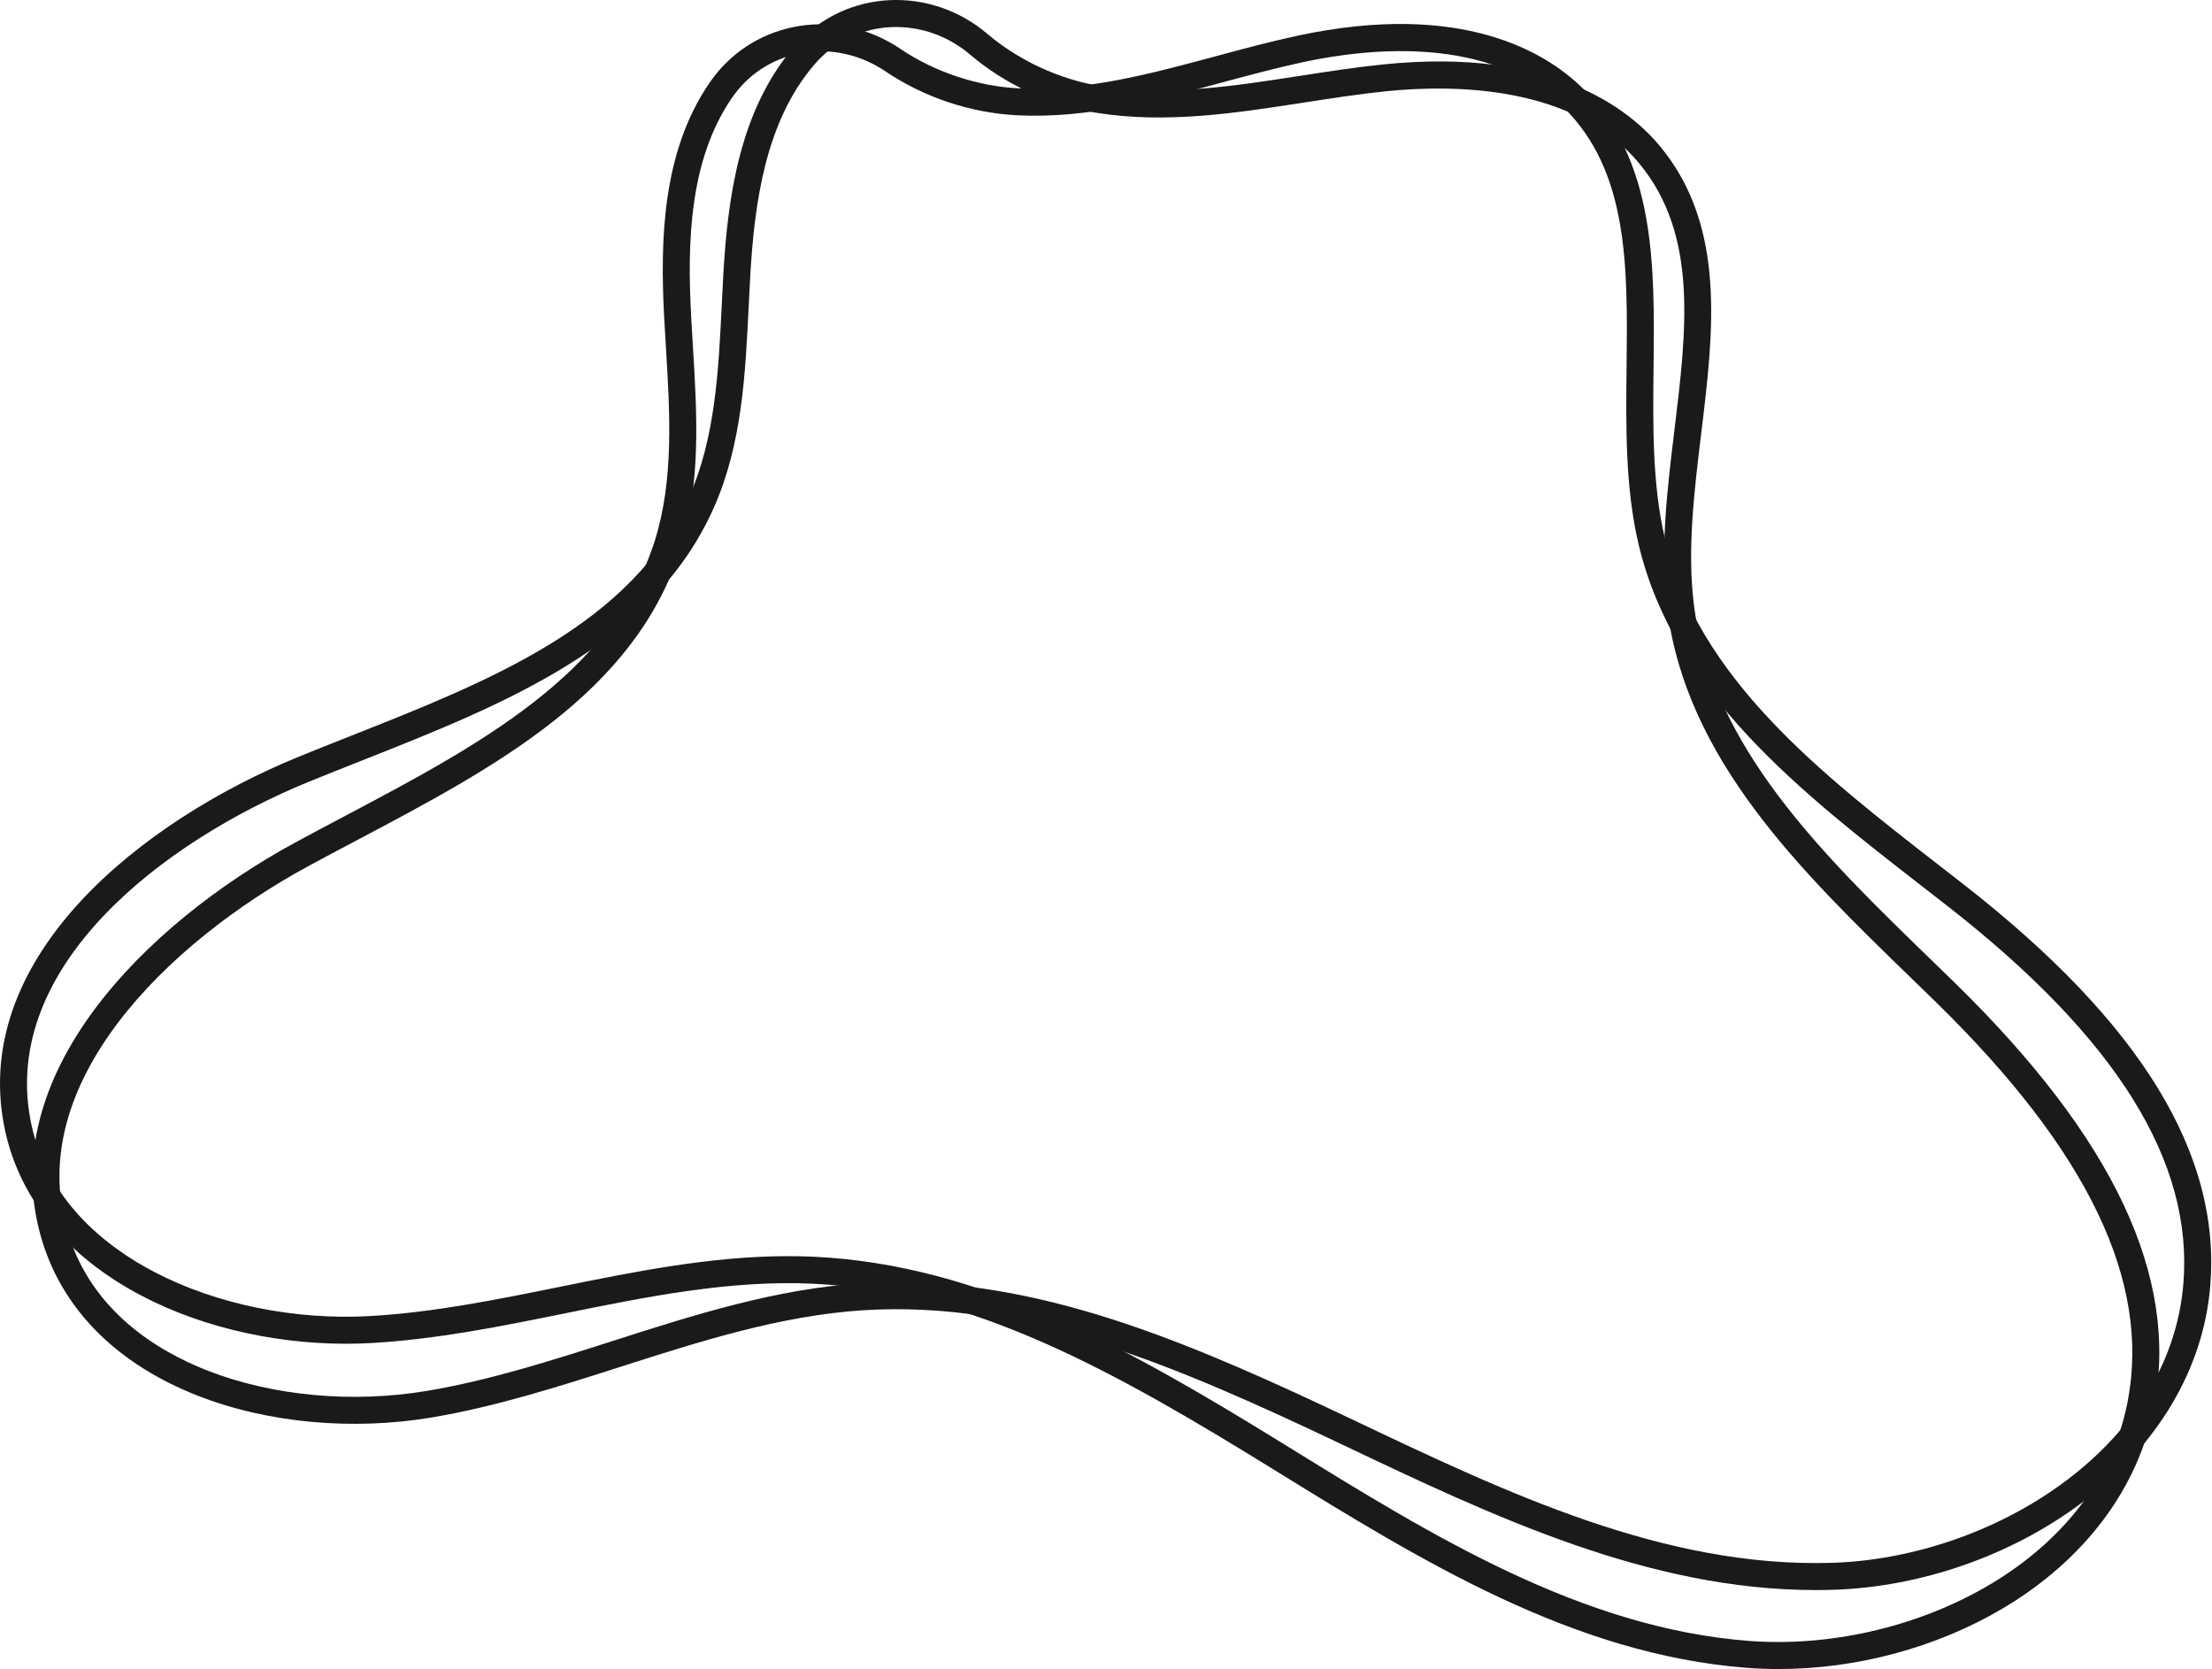 <?xml version="1.0" encoding="UTF-8" standalone="no"?><!DOCTYPE svg PUBLIC "-//W3C//DTD SVG 1.1//EN" "http://www.w3.org/Graphics/SVG/1.1/DTD/svg11.dtd"><svg width="100%" height="100%" viewBox="0 0 2049 1546" version="1.1" xmlns="http://www.w3.org/2000/svg" xmlns:xlink="http://www.w3.org/1999/xlink" xml:space="preserve" xmlns:serif="http://www.serif.com/" style="fill-rule:evenodd;clip-rule:evenodd;stroke-linejoin:round;stroke-miterlimit:2;"><path d="M830.674,1187.53c142.271,0 276.775,58.1 424.025,128.104c141.375,67.196 287.533,136.726 442.858,131.775c146.358,-4.62 312.233,-104.708 324.9,-258.341l12.458,1.029l-12.458,-1.029c9.375,-113.188 -61.833,-227.442 -217.667,-349.296c-7.866,-6.129 -15.783,-12.279 -23.737,-18.458c-113.129,-87.854 -230.108,-178.701 -263.058,-316.563c-12.546,-52.525 -11.905,-109.466 -11.284,-164.541c1.05,-93.455 2.046,-181.725 -58.804,-241.217c-67.975,-66.471 -180.137,-54.488 -240.946,-41.43c-24.912,5.359 -50.279,12.196 -74.808,18.809c-61.404,16.554 -124.942,33.679 -190.054,30.391c-43.017,-2.154 -86.325,-16.616 -121.942,-40.724c-46.529,-31.501 -108.108,-21.909 -140.204,21.85c-0.909,1.233 -1.783,2.475 -2.629,3.729c-38.888,57.375 -40.634,133.033 -37.213,199.475c0.509,9.808 1.108,19.658 1.713,29.529c3.816,62.462 7.758,127.054 -11.567,188.087c-42.292,133.404 -172.692,202.338 -298.796,269.005c-15.445,8.166 -31.421,16.612 -46.695,24.92c-128.684,69.988 -264.005,200.8 -221.871,339.113c22.095,72.479 82.721,109.496 129.687,127.783c60.067,23.383 133.9,30.2 202.6,18.705c58.308,-9.751 116.296,-28.326 172.375,-46.284c74.338,-23.812 151.212,-48.437 230.946,-53.421c10.767,-0.675 21.5,-1 32.171,-1Zm851.166,285.129c-155.029,0 -298.737,-68.312 -437.875,-134.449c-155.1,-73.734 -295.583,-134.009 -443.899,-124.73c-76.634,4.792 -152.001,28.934 -224.884,52.279c-56.925,18.234 -115.783,37.088 -175.871,47.134c-143.158,23.962 -318.096,-25.317 -360.329,-163.859c-46.521,-152.712 96.892,-293.879 233.838,-368.362c15.408,-8.375 31.445,-16.859 46.958,-25.059c121.654,-64.312 247.454,-130.816 286.65,-254.458c17.921,-56.596 14.117,-118.825 10.441,-179.008c-0.608,-9.95 -1.212,-19.875 -1.725,-29.762c-3.637,-70.588 -1.55,-151.301 41.48,-214.784c1.025,-1.512 2.087,-3.016 3.175,-4.504c40.071,-54.633 116.666,-66.838 174.371,-27.762c31.425,21.27 71.22,34.562 109.179,36.462c61.195,3.066 122.766,-13.517 182.296,-29.562c24.837,-6.696 50.516,-13.617 76.062,-19.113c153.083,-32.871 230.913,15.958 263.679,47.996c68.492,66.962 67.388,164.779 66.321,259.375c-0.6,53.554 -1.225,108.929 10.604,158.446c30.909,129.32 144.363,217.425 254.079,302.633c7.984,6.192 15.9,12.358 23.775,18.508c163.001,127.442 237.334,248.813 227.209,371.046c-6.334,76.608 -48.667,147.95 -119.25,200.884c-64.709,48.52 -148.442,77.82 -229.779,80.387c-5.513,0.175 -11.017,0.262 -16.505,0.262Z" style="fill:#1a1a1a;fill-rule:nonzero;"/><path d="M730.224,1163.41c8,-0 15.991,0.179 24,0.557c154.446,7.301 290.433,84.151 439.537,176.28c133.167,82.275 270.867,167.346 425.771,179.471c145.992,11.395 321.8,-69.896 351.254,-221.217c21.671,-111.488 -36.62,-232.85 -178.167,-371.029c-7.124,-6.958 -14.32,-13.934 -21.558,-20.95c-102.825,-99.708 -209.154,-202.812 -226.808,-343.454c-6.721,-53.584 0.15,-110.113 6.796,-164.788c11.279,-92.775 21.929,-180.408 -32.042,-246.2c-60.287,-73.521 -173.083,-73.887 -234.967,-67.567c-25.349,2.601 -51.312,6.621 -76.42,10.509c-62.846,9.729 -127.85,19.791 -192.234,9.404c-42.529,-6.85 -83.991,-25.971 -116.75,-53.833c-42.804,-36.405 -105.062,-33.613 -141.754,6.371c-1.037,1.129 -2.037,2.266 -3.021,3.42c-44.929,52.767 -54.95,127.783 -58.829,194.204c-0.566,9.796 -1.05,19.651 -1.529,29.521c-3.042,62.513 -6.192,127.155 -32.092,185.705c-56.637,127.971 -193.796,182.212 -326.437,234.674c-16.25,6.426 -33.059,13.071 -49.154,19.659c-135.571,55.479 -284.396,170.683 -257.659,312.783c14.025,74.463 70.234,117.896 114.921,141.212c57.142,29.826 129.792,44.68 199.329,40.775c59.021,-3.308 118.692,-15.42 176.396,-27.137c68.825,-13.971 139.762,-28.37 211.417,-28.37Zm917.292,382.391c-10.034,-0 -20.022,-0.384 -29.938,-1.158c-160.937,-12.596 -301.254,-99.288 -436.963,-183.126c-146.087,-90.27 -279.1,-165.562 -427.57,-172.578c-76.7,-3.613 -154.259,12.12 -229.263,27.345c-58.575,11.892 -119.146,24.183 -179.971,27.592c-7.737,0.438 -15.562,0.654 -23.412,0.654c-139.117,0.008 -291.43,-68.242 -316.809,-202.975c-29.52,-156.892 128.488,-281.504 272.763,-340.546c16.229,-6.641 33.104,-13.316 49.425,-19.771c127.962,-50.608 260.283,-102.937 312.775,-221.541c24.013,-54.296 27.046,-116.575 29.979,-176.805c0.487,-9.949 0.967,-19.875 1.542,-29.754c4.12,-70.566 15.037,-150.57 64.746,-208.954c1.183,-1.396 2.404,-2.775 3.654,-4.133c45.8,-49.921 123.279,-53.646 176.354,-8.504c28.904,24.583 67.004,42.15 104.537,48.196c60.504,9.766 123.509,0.008 184.429,-9.425c25.417,-3.938 51.705,-8.005 77.696,-10.671c155.788,-15.917 227.784,41.141 256.846,76.575c60.75,74.058 48.946,171.166 37.529,265.075c-6.462,53.166 -13.145,108.142 -6.808,158.658c16.562,131.921 119.687,231.917 219.409,328.621c7.254,7.029 14.449,14.029 21.616,21.004c148.042,144.517 208.667,273.296 185.204,393.692c-14.667,75.458 -64.583,141.733 -140.496,186.621c-61.12,36.12 -135.208,55.908 -207.274,55.908Z" style="fill:#1a1a1a;fill-rule:nonzero;"/></svg>